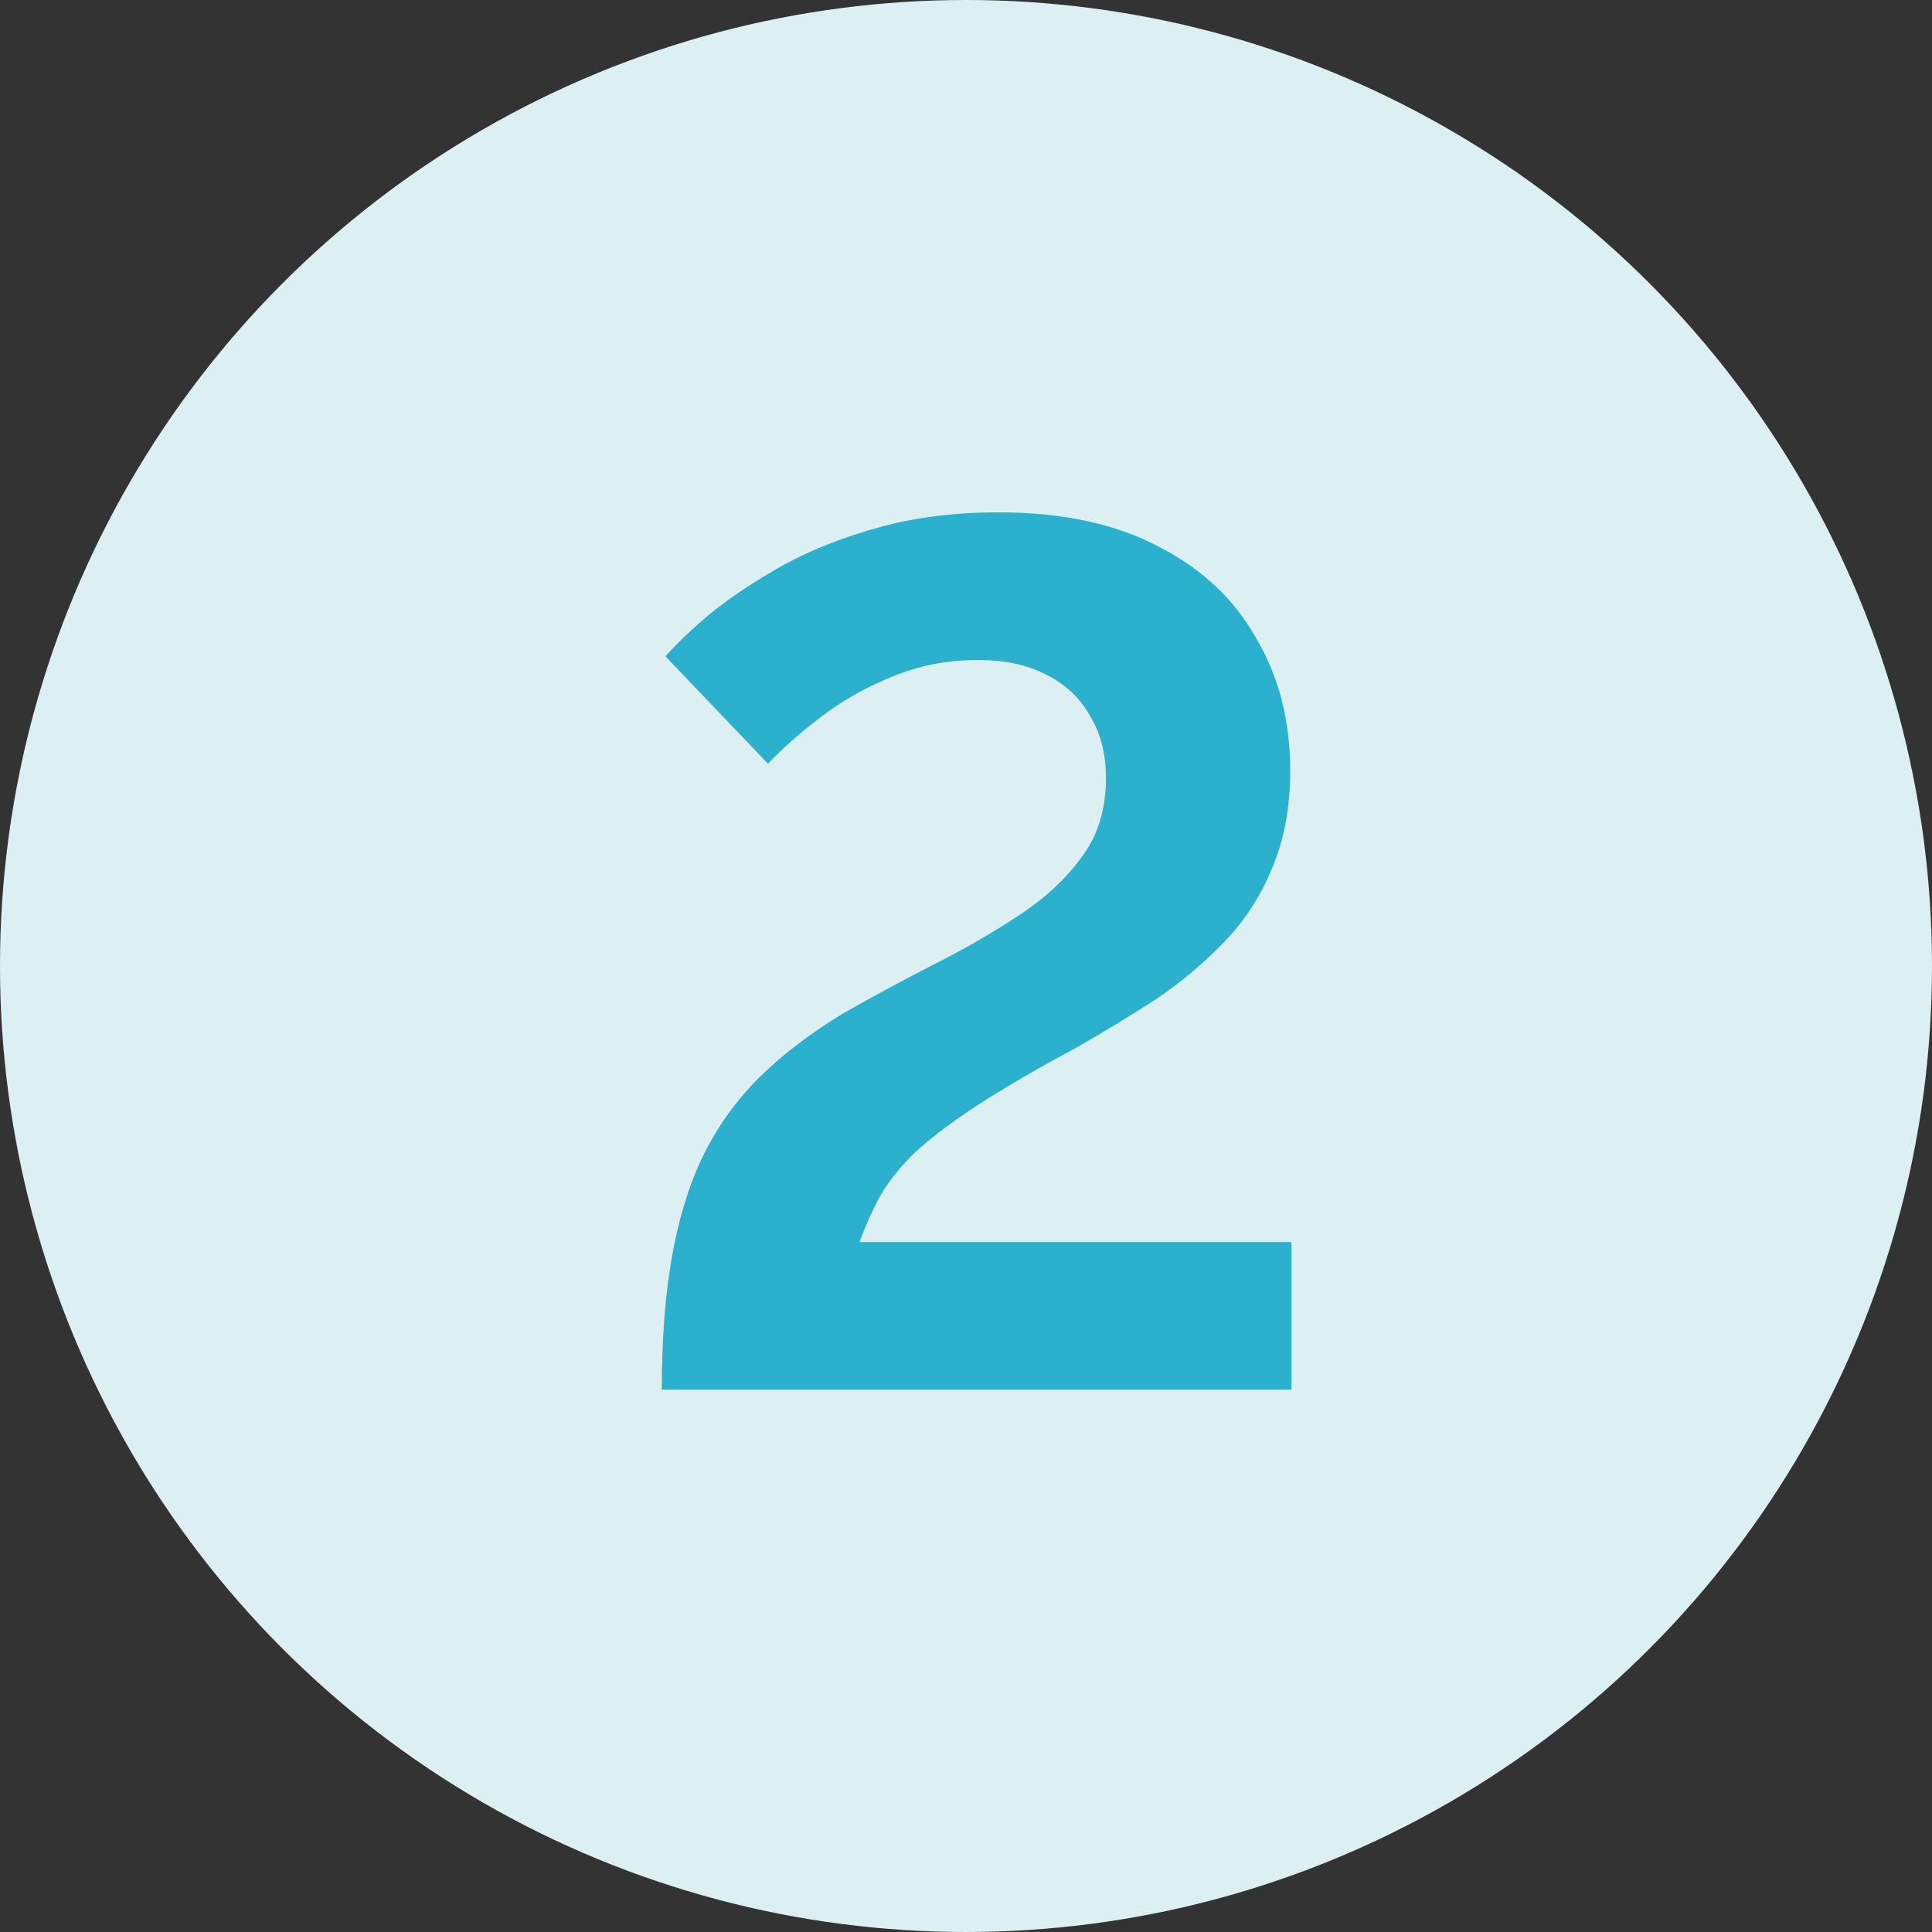 <svg width="57" height="57" viewBox="0 0 57 57" fill="none" xmlns="http://www.w3.org/2000/svg">
<rect x="0" y="0" width="57" height="57" fill="#333333" stroke="none"/>
<circle cx="28.5" cy="28.5" r="28.5" fill="#DCF0F3"/>
<path d="M19.525 41C19.525 39.536 19.621 38.252 19.813 37.148C20.005 36.02 20.305 35.024 20.713 34.16C21.145 33.272 21.697 32.492 22.369 31.82C23.041 31.148 23.869 30.512 24.853 29.912C25.693 29.432 26.557 28.964 27.445 28.508C28.357 28.052 29.197 27.572 29.965 27.068C30.757 26.564 31.393 25.988 31.873 25.34C32.377 24.692 32.629 23.9 32.629 22.964C32.629 22.244 32.473 21.632 32.161 21.128C31.873 20.6 31.441 20.192 30.865 19.904C30.313 19.616 29.641 19.472 28.849 19.472C27.937 19.472 27.085 19.64 26.293 19.976C25.525 20.288 24.829 20.684 24.205 21.164C23.605 21.62 23.089 22.076 22.657 22.532L19.633 19.364C19.969 18.98 20.425 18.548 21.001 18.068C21.601 17.588 22.309 17.12 23.125 16.664C23.965 16.208 24.913 15.836 25.969 15.548C27.025 15.26 28.189 15.116 29.461 15.116C31.333 15.116 32.905 15.452 34.177 16.124C35.449 16.772 36.409 17.672 37.057 18.824C37.729 19.952 38.065 21.26 38.065 22.748C38.065 23.828 37.885 24.788 37.525 25.628C37.189 26.444 36.721 27.164 36.121 27.788C35.521 28.412 34.849 28.976 34.105 29.48C33.361 29.96 32.593 30.428 31.801 30.884C30.553 31.556 29.545 32.144 28.777 32.648C28.009 33.152 27.397 33.62 26.941 34.052C26.509 34.484 26.173 34.916 25.933 35.348C25.717 35.756 25.525 36.188 25.357 36.644H38.101V41H19.525Z" fill="#2BB0CD"/>
</svg>
